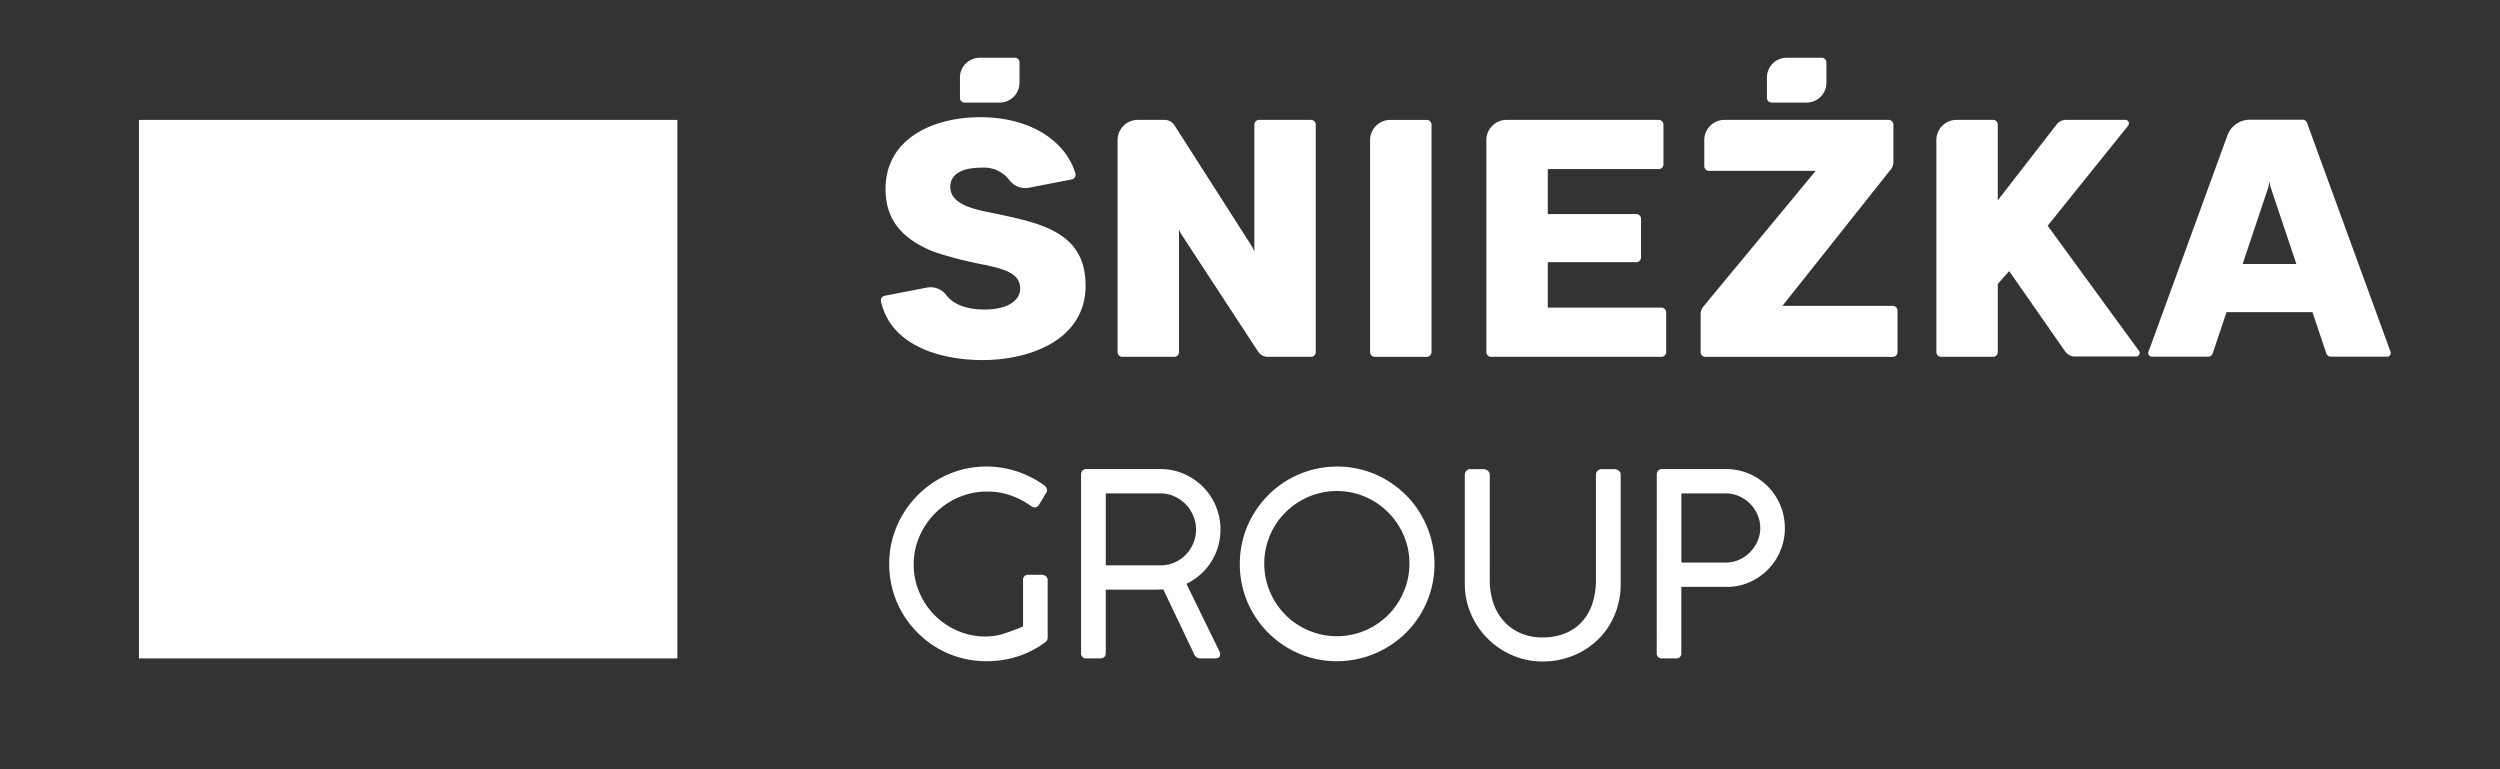 <?xml version="1.0" encoding="UTF-8" standalone="no"?>
<svg xmlns:inkscape="http://www.inkscape.org/namespaces/inkscape" xmlns:sodipodi="http://sodipodi.sourceforge.net/DTD/sodipodi-0.dtd" xmlns="http://www.w3.org/2000/svg" xmlns:svg="http://www.w3.org/2000/svg" width="302.242" height="92.989" viewBox="0 0 302.242 92.989" version="1.1" id="svg18">
  <rect x="0" y="0" width="302.242" height="92.989" fill="#333333" stroke="none"/>
  <defs id="defs1">
    <clipPath id="q28ndw8vta">
      <path data-name="Rectangle 26" style="fill:none" d="M 0,0 H 272.242 V 72.989 H 0 Z" id="path1"></path>
    </clipPath>
  </defs>
  <path data-name="Rectangle 25" style="fill:#ffffff" d="m 16.796,14.496 h 65.1 v 65.104 h -65.1 z" id="path2"></path>
  <g data-name="Group 12" id="g17" style="fill:#ffffff" transform="translate(16.796,6.98)">
    <g data-name="Group 11" style="fill:#ffffff" clip-path="url(#q28ndw8vta)" id="g16">
      <path data-name="Path 97" d="m 58.874,0 h -4.239 a 2.393,2.393 0 0 0 -2.392,2.392 v 2.464 a 0.564,0.564 0 0 0 0.565,0.565 h 4.235 a 2.394,2.394 0 0 0 2.392,-2.4 V 0.565 A 0.564,0.564 0 0 0 58.874,0" transform="translate(144.576,0.001)" style="fill:#ffffff" id="path3"></path>
      <path data-name="Path 98" d="m 32.978,0 h -4.239 a 2.391,2.391 0 0 0 -2.392,2.392 v 2.464 a 0.567,0.567 0 0 0 0.565,0.565 h 4.235 a 2.4,2.4 0 0 0 2.4,-2.4 V 0.565 A 0.567,0.567 0 0 0 32.978,0" transform="translate(72.912,0.001)" style="fill:#ffffff" id="path4"></path>
      <path data-name="Path 99" d="M 38.024,13.636 C 35.647,13.136 32.2,12.683 32.2,10.309 32.2,9.39 32.807,8.015 35.915,8.015 a 3.857,3.857 0 0 1 3.379,1.428 2.42,2.42 0 0 0 2.449,0.987 L 46.882,9.435 A 0.583,0.583 0 0 0 47.327,8.697 C 46.206,4.945 42.1,1.908 35.809,1.908 c -5.369,0 -11.434,2.377 -11.434,8.7 0,4.2 2.615,6.265 5.817,7.565 a 47.123,47.123 0 0 0 6.367,1.62 c 2.317,0.52 4.091,1.047 4.091,2.829 0,1.33 -1.319,2.539 -4.317,2.539 -1.827,0 -3.654,-0.46 -4.634,-1.771 a 2.382,2.382 0 0 0 -2.366,-0.874 l -5.06,0.98 a 0.576,0.576 0 0 0 -0.448,0.7 c 1.266,5.534 7.539,7.075 12.274,7.075 5.576,0 12.462,-2.34 12.462,-9.023 0,-6.273 -5.12,-7.463 -10.537,-8.608" transform="translate(65.888,5.281)" style="fill:#ffffff" id="path5"></path>
      <path data-name="Path 100" d="M 50.665,24.689 V 19.2 h 10.7 a 0.581,0.581 0 0 0 0.573,-0.58 v -4.66 a 0.576,0.576 0 0 0 -0.573,-0.576 h -10.7 V 7.943 H 64.077 A 0.572,0.572 0 0 0 64.65,7.37 V 2.57 A 0.576,0.576 0 0 0 64.077,1.994 h -18.4 A 2.44,2.44 0 0 0 43.24,4.435 v 25.63 a 0.572,0.572 0 0 0 0.573,0.573 h 20.592 a 0.572,0.572 0 0 0 0.573,-0.573 v -4.8 a 0.572,0.572 0 0 0 -0.573,-0.573 z" transform="translate(119.661,5.519)" style="fill:#ffffff" id="path6"></path>
      <path data-name="Path 101" d="m 46.361,1.995 h -4.416 a 2.439,2.439 0 0 0 -2.437,2.437 v 25.634 a 0.572,0.572 0 0 0 0.573,0.573 h 6.28 a 0.576,0.576 0 0 0 0.576,-0.573 V 2.568 A 0.578,0.578 0 0 0 46.361,1.995" transform="translate(109.333,5.522)" style="fill:#ffffff" id="path7"></path>
      <path data-name="Path 102" d="M 47.937,2.57 V 17.889 A 7.773,7.773 0 0 0 47.481,17.034 L 38.289,2.658 A 1.441,1.441 0 0 0 37.08,1.995 h -3.237 a 2.442,2.442 0 0 0 -2.437,2.441 v 25.632 a 0.572,0.572 0 0 0 0.573,0.573 h 6.28 a 0.572,0.572 0 0 0 0.573,-0.573 V 15.251 a 5.683,5.683 0 0 0 0.407,0.765 c 0.23,0.354 9.14,13.973 9.14,13.973 a 1.436,1.436 0 0 0 1.2,0.652 h 5.214 a 0.572,0.572 0 0 0 0.569,-0.573 V 2.57 A 0.577,0.577 0 0 0 54.793,1.994 h -6.28 A 0.579,0.579 0 0 0 47.937,2.57" transform="translate(86.912,5.519)" style="fill:#ffffff" id="path8"></path>
      <path data-name="Path 103" d="M 82.169,29.914 71.134,14.792 80.865,2.692 a 0.431,0.431 0 0 0 -0.335,-0.7 h -7.173 a 1.431,1.431 0 0 0 -1.134,0.554 l -7.117,9.166 V 2.567 A 0.575,0.575 0 0 0 64.533,1.994 h -4.418 a 2.436,2.436 0 0 0 -2.434,2.437 v 25.634 a 0.576,0.576 0 0 0 0.573,0.576 h 6.28 a 0.576,0.576 0 0 0 0.573,-0.576 v -8.243 l 1.375,-1.548 6.77,9.716 a 1.446,1.446 0 0 0 1.175,0.61 h 7.4 a 0.431,0.431 0 0 0 0.347,-0.686" transform="translate(159.625,5.519)" style="fill:#ffffff" id="path9"></path>
      <path data-name="Path 104" d="M 93.778,30.056 83.678,2.366 A 0.572,0.572 0 0 0 83.139,1.989 h -6.386 a 2.873,2.873 0 0 0 -2.694,1.884 l -9.554,26.183 a 0.43,0.43 0 0 0 0.407,0.576 h 6.819 a 0.566,0.566 0 0 0 0.542,-0.392 l 1.673,-4.988 h 10.39 l 1.673,4.988 a 0.57,0.57 0 0 0 0.543,0.392 h 6.819 a 0.432,0.432 0 0 0 0.407,-0.576 M 75.894,19.432 c 0,0 2.95,-8.808 3.085,-9.215 a 6.492,6.492 0 0 0 0.162,-0.772 5,5 0 0 0 0.158,0.761 c 0.094,0.29 3.089,9.226 3.089,9.226 z" transform="translate(178.438,5.505)" style="fill:#ffffff" id="path10"></path>
      <path data-name="Path 105" d="M 60.005,24.478 73.105,7.984 A 1.42,1.42 0 0 0 73.421,7.091 V 2.57 A 0.579,0.579 0 0 0 72.845,1.994 H 52.994 a 2.439,2.439 0 0 0 -2.437,2.437 v 3.154 a 0.574,0.574 0 0 0 0.576,0.576 h 12.888 l -13.574,16.4 a 1.439,1.439 0 0 0 -0.332,0.915 v 4.6 a 0.576,0.576 0 0 0 0.576,0.573 h 22.651 a 0.576,0.576 0 0 0 0.576,-0.573 V 25.05 a 0.576,0.576 0 0 0 -0.576,-0.573 z" transform="translate(138.69,5.519)" style="fill:#ffffff" id="path11"></path>
      <path data-name="Path 106" d="m 40.261,26.881 a 0.6,0.6 0 0 1 0.678,-0.678 h 1.586 a 0.763,0.763 0 0 1 0.494,0.177 0.616,0.616 0 0 1 0.219,0.5 v 6.891 a 0.791,0.791 0 0 1 -0.079,0.347 0.641,0.641 0 0 1 -0.264,0.267 l -0.121,0.094 a 11.4,11.4 0 0 1 -3.191,1.609 12.114,12.114 0 0 1 -3.76,0.561 11.681,11.681 0 0 1 -3.138,-0.414 11.285,11.285 0 0 1 -2.8,-1.187 11.723,11.723 0 0 1 -2.373,-1.842 11.556,11.556 0 0 1 -1.835,-2.373 11.713,11.713 0 0 1 -1.6,-5.941 11.489,11.489 0 0 1 0.418,-3.112 11.793,11.793 0 0 1 1.187,-2.807 11.922,11.922 0 0 1 1.842,-2.389 11.626,11.626 0 0 1 2.373,-1.85 11.809,11.809 0 0 1 2.8,-1.194 11.864,11.864 0 0 1 6.789,0.154 12.247,12.247 0 0 1 3.285,1.658 1.238,1.238 0 0 1 0.279,0.283 0.6,0.6 0 0 1 0.105,0.332 0.571,0.571 0 0 1 -0.124,0.373 l -0.815,1.36 a 0.7,0.7 0 0 1 -0.539,0.369 0.663,0.663 0 0 1 -0.237,-0.053 1.624,1.624 0 0 1 -0.3,-0.181 9.735,9.735 0 0 0 -2.411,-1.239 8.421,8.421 0 0 0 -2.78,-0.452 8.526,8.526 0 0 0 -3.538,0.723 9,9 0 0 0 -4.694,4.747 8.348,8.348 0 0 0 -0.678,3.312 8.475,8.475 0 0 0 0.693,3.428 8.743,8.743 0 0 0 4.649,4.634 8.428,8.428 0 0 0 3.364,0.678 7.21,7.21 0 0 0 2.242,-0.362 q 1.119,-0.362 2.275,-0.855 z" transform="translate(66.627,36.306)" style="fill:#ffffff" id="path12"></path>
      <path data-name="Path 107" d="m 30.233,13.938 c 0,-0.494 0.226,-0.738 0.678,-0.738 h 8.895 a 7.1,7.1 0 0 1 2.863,0.576 7.428,7.428 0 0 1 2.313,1.575 7.322,7.322 0 0 1 1.548,2.324 7.445,7.445 0 0 1 0.264,4.92 7.473,7.473 0 0 1 -0.84,1.838 7.025,7.025 0 0 1 -1.3,1.518 7.179,7.179 0 0 1 -1.68,1.119 l 4.069,8.337 v 0.2 c 0,0.32 -0.188,0.478 -0.569,0.478 h -1.861 a 0.809,0.809 0 0 1 -0.738,-0.569 l -3.7,-7.768 a 2.029,2.029 0 0 1 -0.271,0.015 c -0.1,0 -0.237,0 -0.414,0.008 -0.177,0.008 -0.418,0.008 -0.72,0.008 h -5.546 v 7.629 c 0,0.452 -0.237,0.678 -0.708,0.678 h -1.6 a 0.6,0.6 0 0 1 -0.678,-0.678 z m 13.9,6.551 A 4.146,4.146 0 0 0 43.801,18.854 4.435,4.435 0 0 0 41.524,16.5 4.107,4.107 0 0 0 39.806,16.138 h -6.582 v 8.7 h 6.642 a 4.059,4.059 0 0 0 1.7,-0.358 4.243,4.243 0 0 0 1.356,-0.953 4.468,4.468 0 0 0 0.893,-1.386 4.309,4.309 0 0 0 0.324,-1.65" transform="translate(83.666,36.53)" style="fill:#ffffff" id="path13"></path>
      <path data-name="Path 108" d="m 47.1,13.119 a 11.665,11.665 0 0 1 5.926,1.6 12.384,12.384 0 0 1 2.381,1.842 11.377,11.377 0 0 1 1.842,2.392 12.114,12.114 0 0 1 1.187,2.826 11.694,11.694 0 0 1 -1.179,9.068 11.723,11.723 0 0 1 -1.842,2.373 11.891,11.891 0 0 1 -11.483,3.014 11.285,11.285 0 0 1 -2.8,-1.187 11.723,11.723 0 0 1 -2.373,-1.842 11.555,11.555 0 0 1 -1.835,-2.373 11.66,11.66 0 0 1 -1.594,-5.941 11.648,11.648 0 0 1 1.6,-5.934 12.029,12.029 0 0 1 1.84,-2.387 11.535,11.535 0 0 1 2.381,-1.842 12.138,12.138 0 0 1 2.81,-1.187 11.515,11.515 0 0 1 3.138,-0.422 m -8.815,11.728 a 8.528,8.528 0 0 0 0.316,2.336 8.975,8.975 0 0 0 0.885,2.095 8.74,8.74 0 0 0 1.371,1.782 8.639,8.639 0 0 0 1.782,1.371 8.975,8.975 0 0 0 2.095,0.885 8.751,8.751 0 0 0 4.664,0 8.909,8.909 0 0 0 2.095,-0.885 8.775,8.775 0 0 0 1.771,-1.371 8.609,8.609 0 0 0 1.371,-1.782 8.985,8.985 0 0 0 0.889,-2.095 8.674,8.674 0 0 0 0.313,-2.336 8.455,8.455 0 0 0 -0.693,-3.413 8.839,8.839 0 0 0 -1.88,-2.78 8.956,8.956 0 0 0 -2.78,-1.884 8.761,8.761 0 0 0 -5.749,-0.377 8.828,8.828 0 0 0 -2.095,0.889 8.51,8.51 0 0 0 -1.782,1.371 8.671,8.671 0 0 0 -1.371,1.771 8.842,8.842 0 0 0 -0.885,2.095 8.554,8.554 0 0 0 -0.316,2.328" transform="translate(97.763,36.306)" style="fill:#ffffff" id="path14"></path>
      <path data-name="Path 109" d="m 45.568,26.624 a 8.517,8.517 0 0 0 0.422,2.728 6.281,6.281 0 0 0 1.251,2.2 5.845,5.845 0 0 0 2.012,1.466 6.551,6.551 0 0 0 2.713,0.531 6.947,6.947 0 0 0 2.848,-0.549 5.487,5.487 0 0 0 2.012,-1.469 6.154,6.154 0 0 0 1.187,-2.2 9.046,9.046 0 0 0 0.392,-2.713 V 13.879 a 0.64,0.64 0 0 1 0.211,-0.478 0.72,0.72 0 0 1 0.516,-0.2 h 1.481 a 0.88,0.88 0 0 1 0.539,0.185 0.585,0.585 0 0 1 0.245,0.494 v 13.159 a 9.551,9.551 0 0 1 -0.742,3.816 8.854,8.854 0 0 1 -2.023,2.972 9.307,9.307 0 0 1 -3.006,1.936 9.737,9.737 0 0 1 -3.658,0.693 9.043,9.043 0 0 1 -3.654,-0.742 9.507,9.507 0 0 1 -5.026,-5.022 9.168,9.168 0 0 1 -0.738,-3.654 V 13.879 a 0.733,0.733 0 0 1 0.177,-0.456 0.574,0.574 0 0 1 0.471,-0.222 h 1.646 a 0.789,0.789 0 0 1 0.482,0.2 0.6,0.6 0 0 1 0.245,0.478 z" transform="translate(117.743,36.533)" style="fill:#ffffff" id="path15"></path>
      <path data-name="Path 110" d="m 48.708,13.938 c 0,-0.494 0.237,-0.738 0.708,-0.738 h 7.659 a 7.078,7.078 0 0 1 6.585,4.4 7.14,7.14 0 0 1 0.535,2.75 6.959,6.959 0 0 1 -0.531,2.7 7.132,7.132 0 0 1 -3.715,3.816 6.749,6.749 0 0 1 -2.8,0.576 h -5.47 v 7.968 a 0.6,0.6 0 0 1 -0.678,0.678 h -1.62 A 0.6,0.6 0 0 1 48.703,35.41 Z m 12.515,6.382 a 3.949,3.949 0 0 0 -0.324,-1.571 4.274,4.274 0 0 0 -0.885,-1.334 4.355,4.355 0 0 0 -1.319,-0.923 3.807,3.807 0 0 0 -1.62,-0.35 H 51.684 V 24.5 h 5.391 a 3.852,3.852 0 0 0 1.59,-0.339 4.293,4.293 0 0 0 1.326,-0.919 4.453,4.453 0 0 0 0.9,-1.334 3.938,3.938 0 0 0 0.332,-1.586" transform="translate(134.793,36.53)" style="fill:#ffffff" id="path16"></path>
    </g>
  </g>
</svg>
